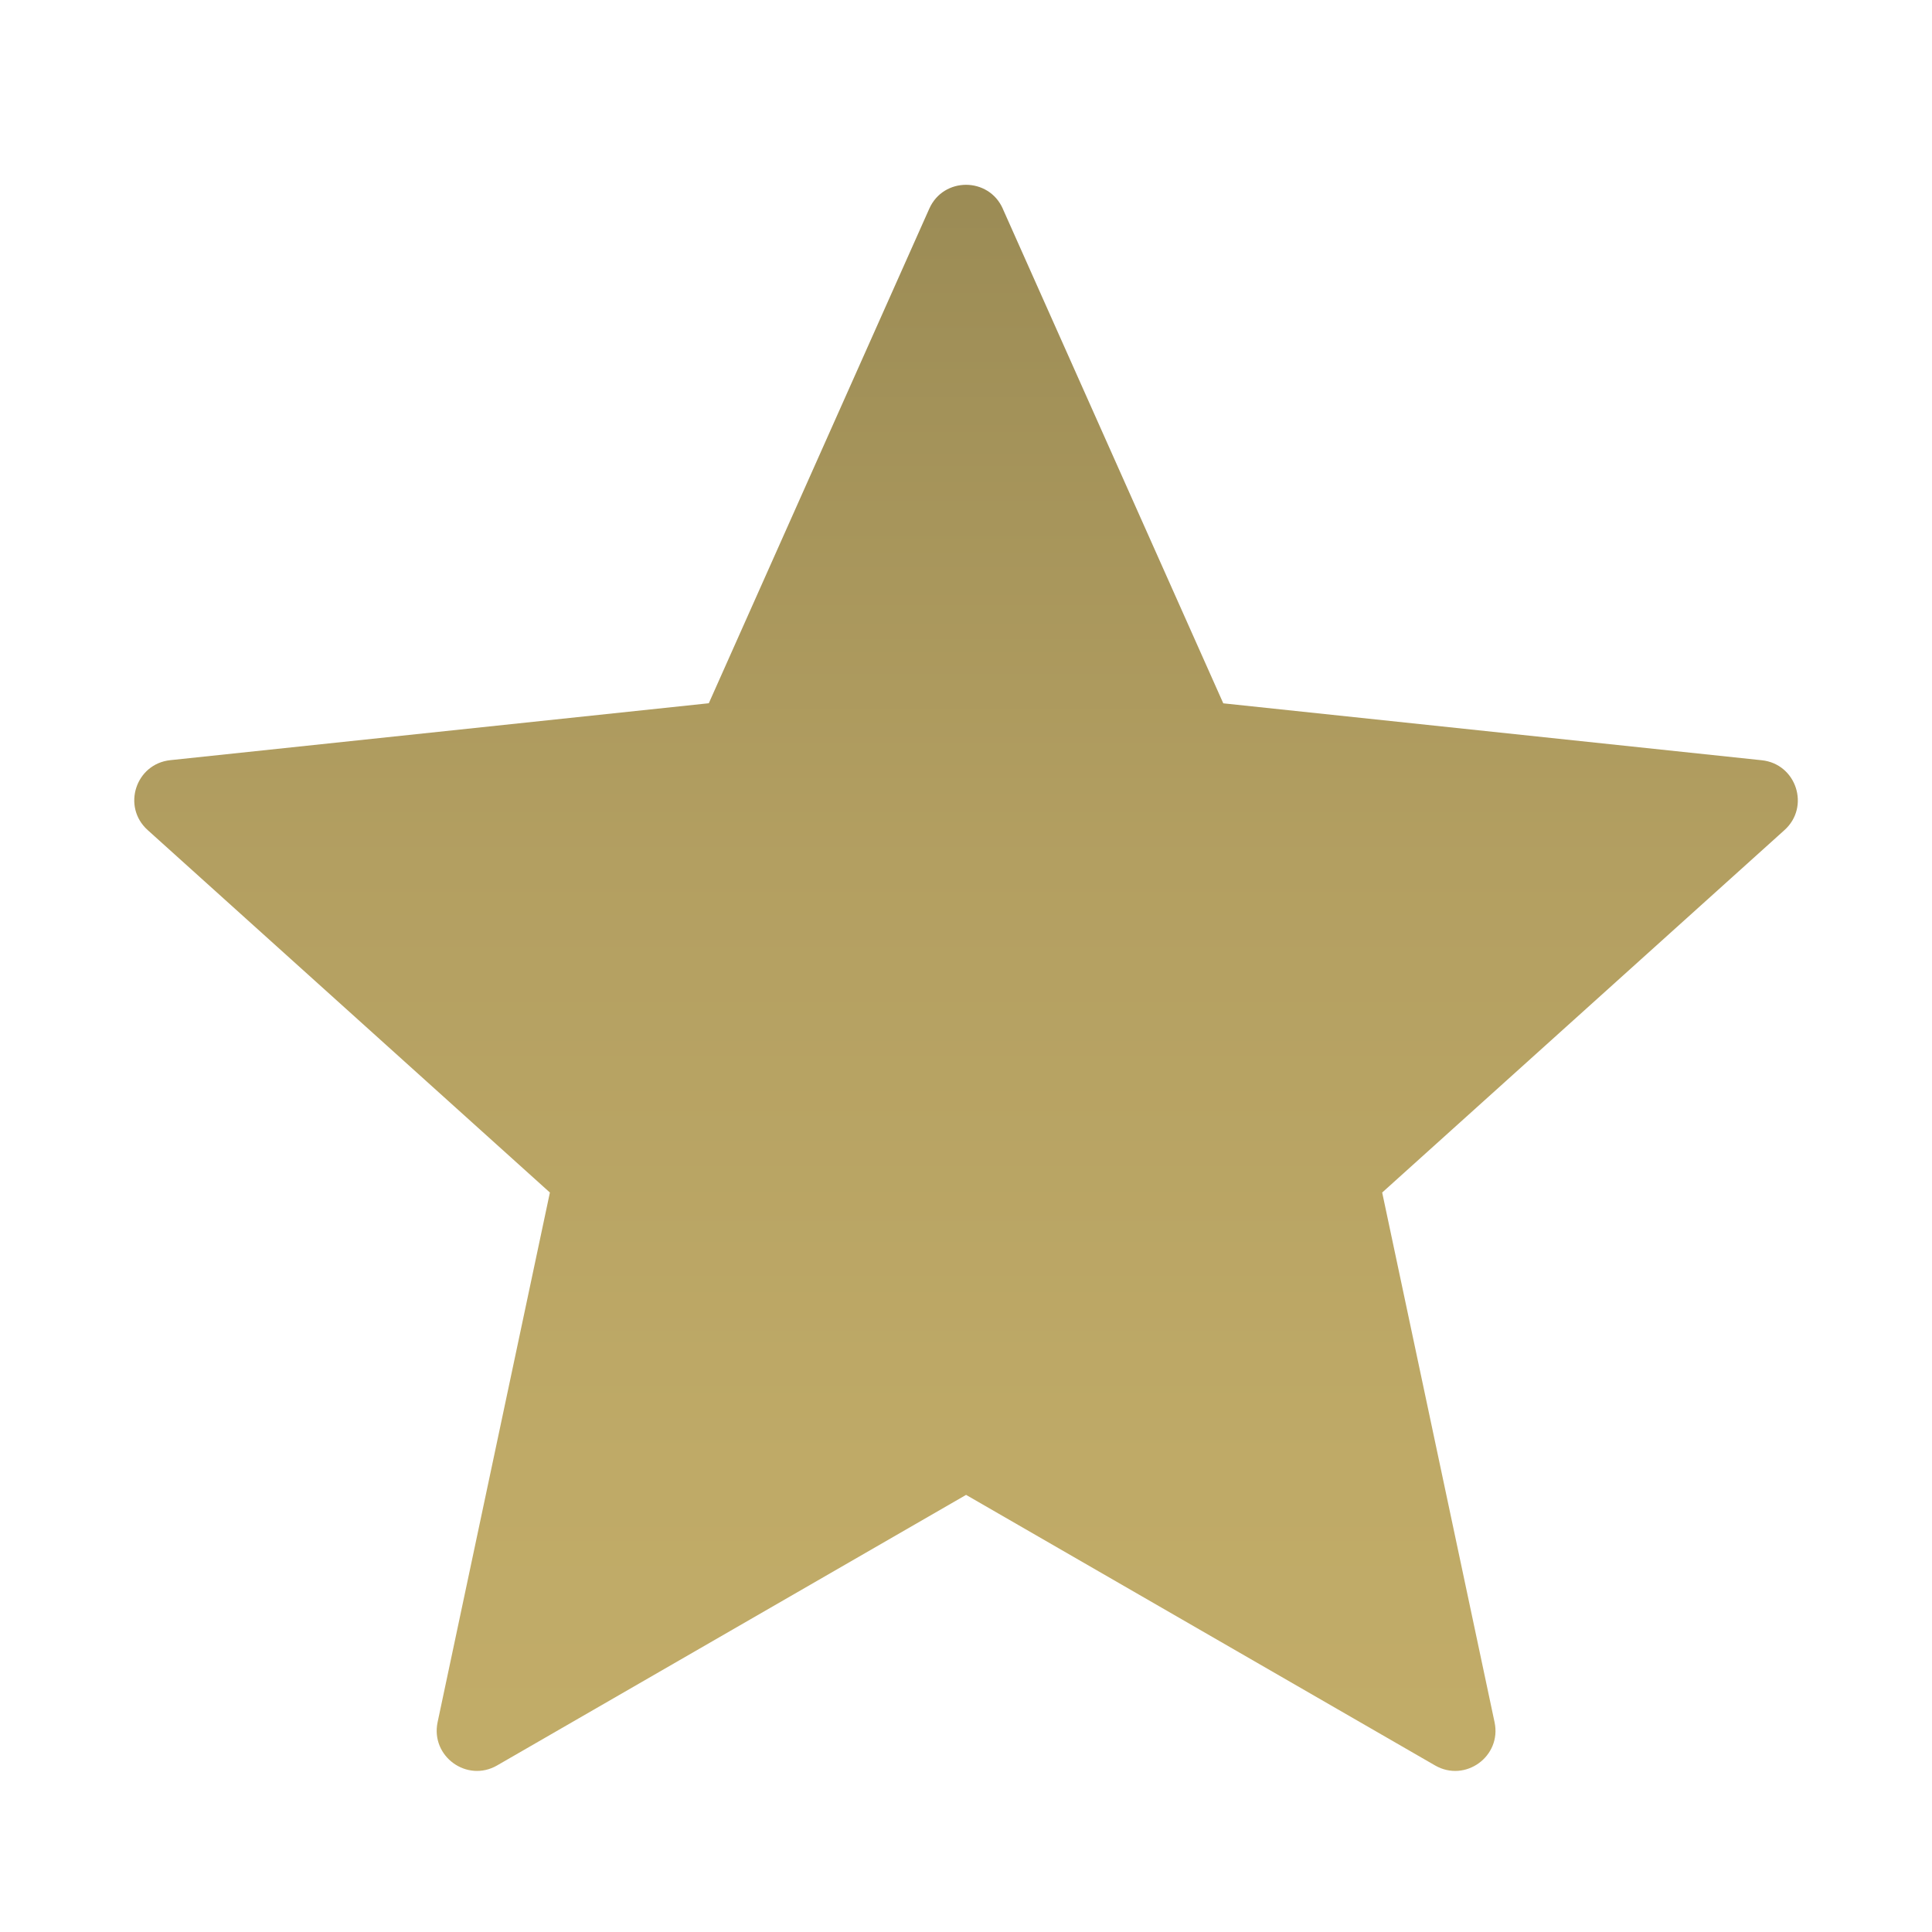 <?xml version="1.0" encoding="UTF-8"?>
<svg id="Livello_1" xmlns="http://www.w3.org/2000/svg" xmlns:xlink="http://www.w3.org/1999/xlink" version="1.1" viewBox="0 0 240 240">
  <!-- Generator: Adobe Illustrator 29.8.3, SVG Export Plug-In . SVG Version: 2.1.1 Build 3)  -->
  <defs>
    <style>
      .st0 {
        fill: url(#Sfumatura_senza_nome_57);
      }
    </style>
    <linearGradient id="Sfumatura_senza_nome_57" data-name="Sfumatura senza nome 57" x1="-843.2" y1="2361.49" x2="-843.2" y2="2409.87" gradientTransform="translate(4336 12062.46) scale(5 -5)" gradientUnits="userSpaceOnUse">
      <stop offset="0" stop-color="#c4ae6a"/>
      <stop offset=".3" stop-color="#bfaa67"/>
      <stop offset=".61" stop-color="#b39f61"/>
      <stop offset=".93" stop-color="#9d8d56"/>
      <stop offset="1" stop-color="#988853"/>
    </linearGradient>
  </defs>
  <path class="st0" d="M124.57,25.93l27.39,61.44,66.89,7.07c4.31.45,6.04,5.79,2.82,8.68l-49.97,45.02,13.96,65.8c.9,4.24-3.64,7.53-7.39,5.37l-58.26-33.61-58.26,33.61c-3.75,2.16-8.28-1.14-7.39-5.37l13.95-65.8-49.97-45.03c-3.22-2.9-1.48-8.23,2.82-8.68l66.89-7.07,27.39-61.44c1.76-3.95,7.37-3.95,9.13,0Z"/>
</svg>
